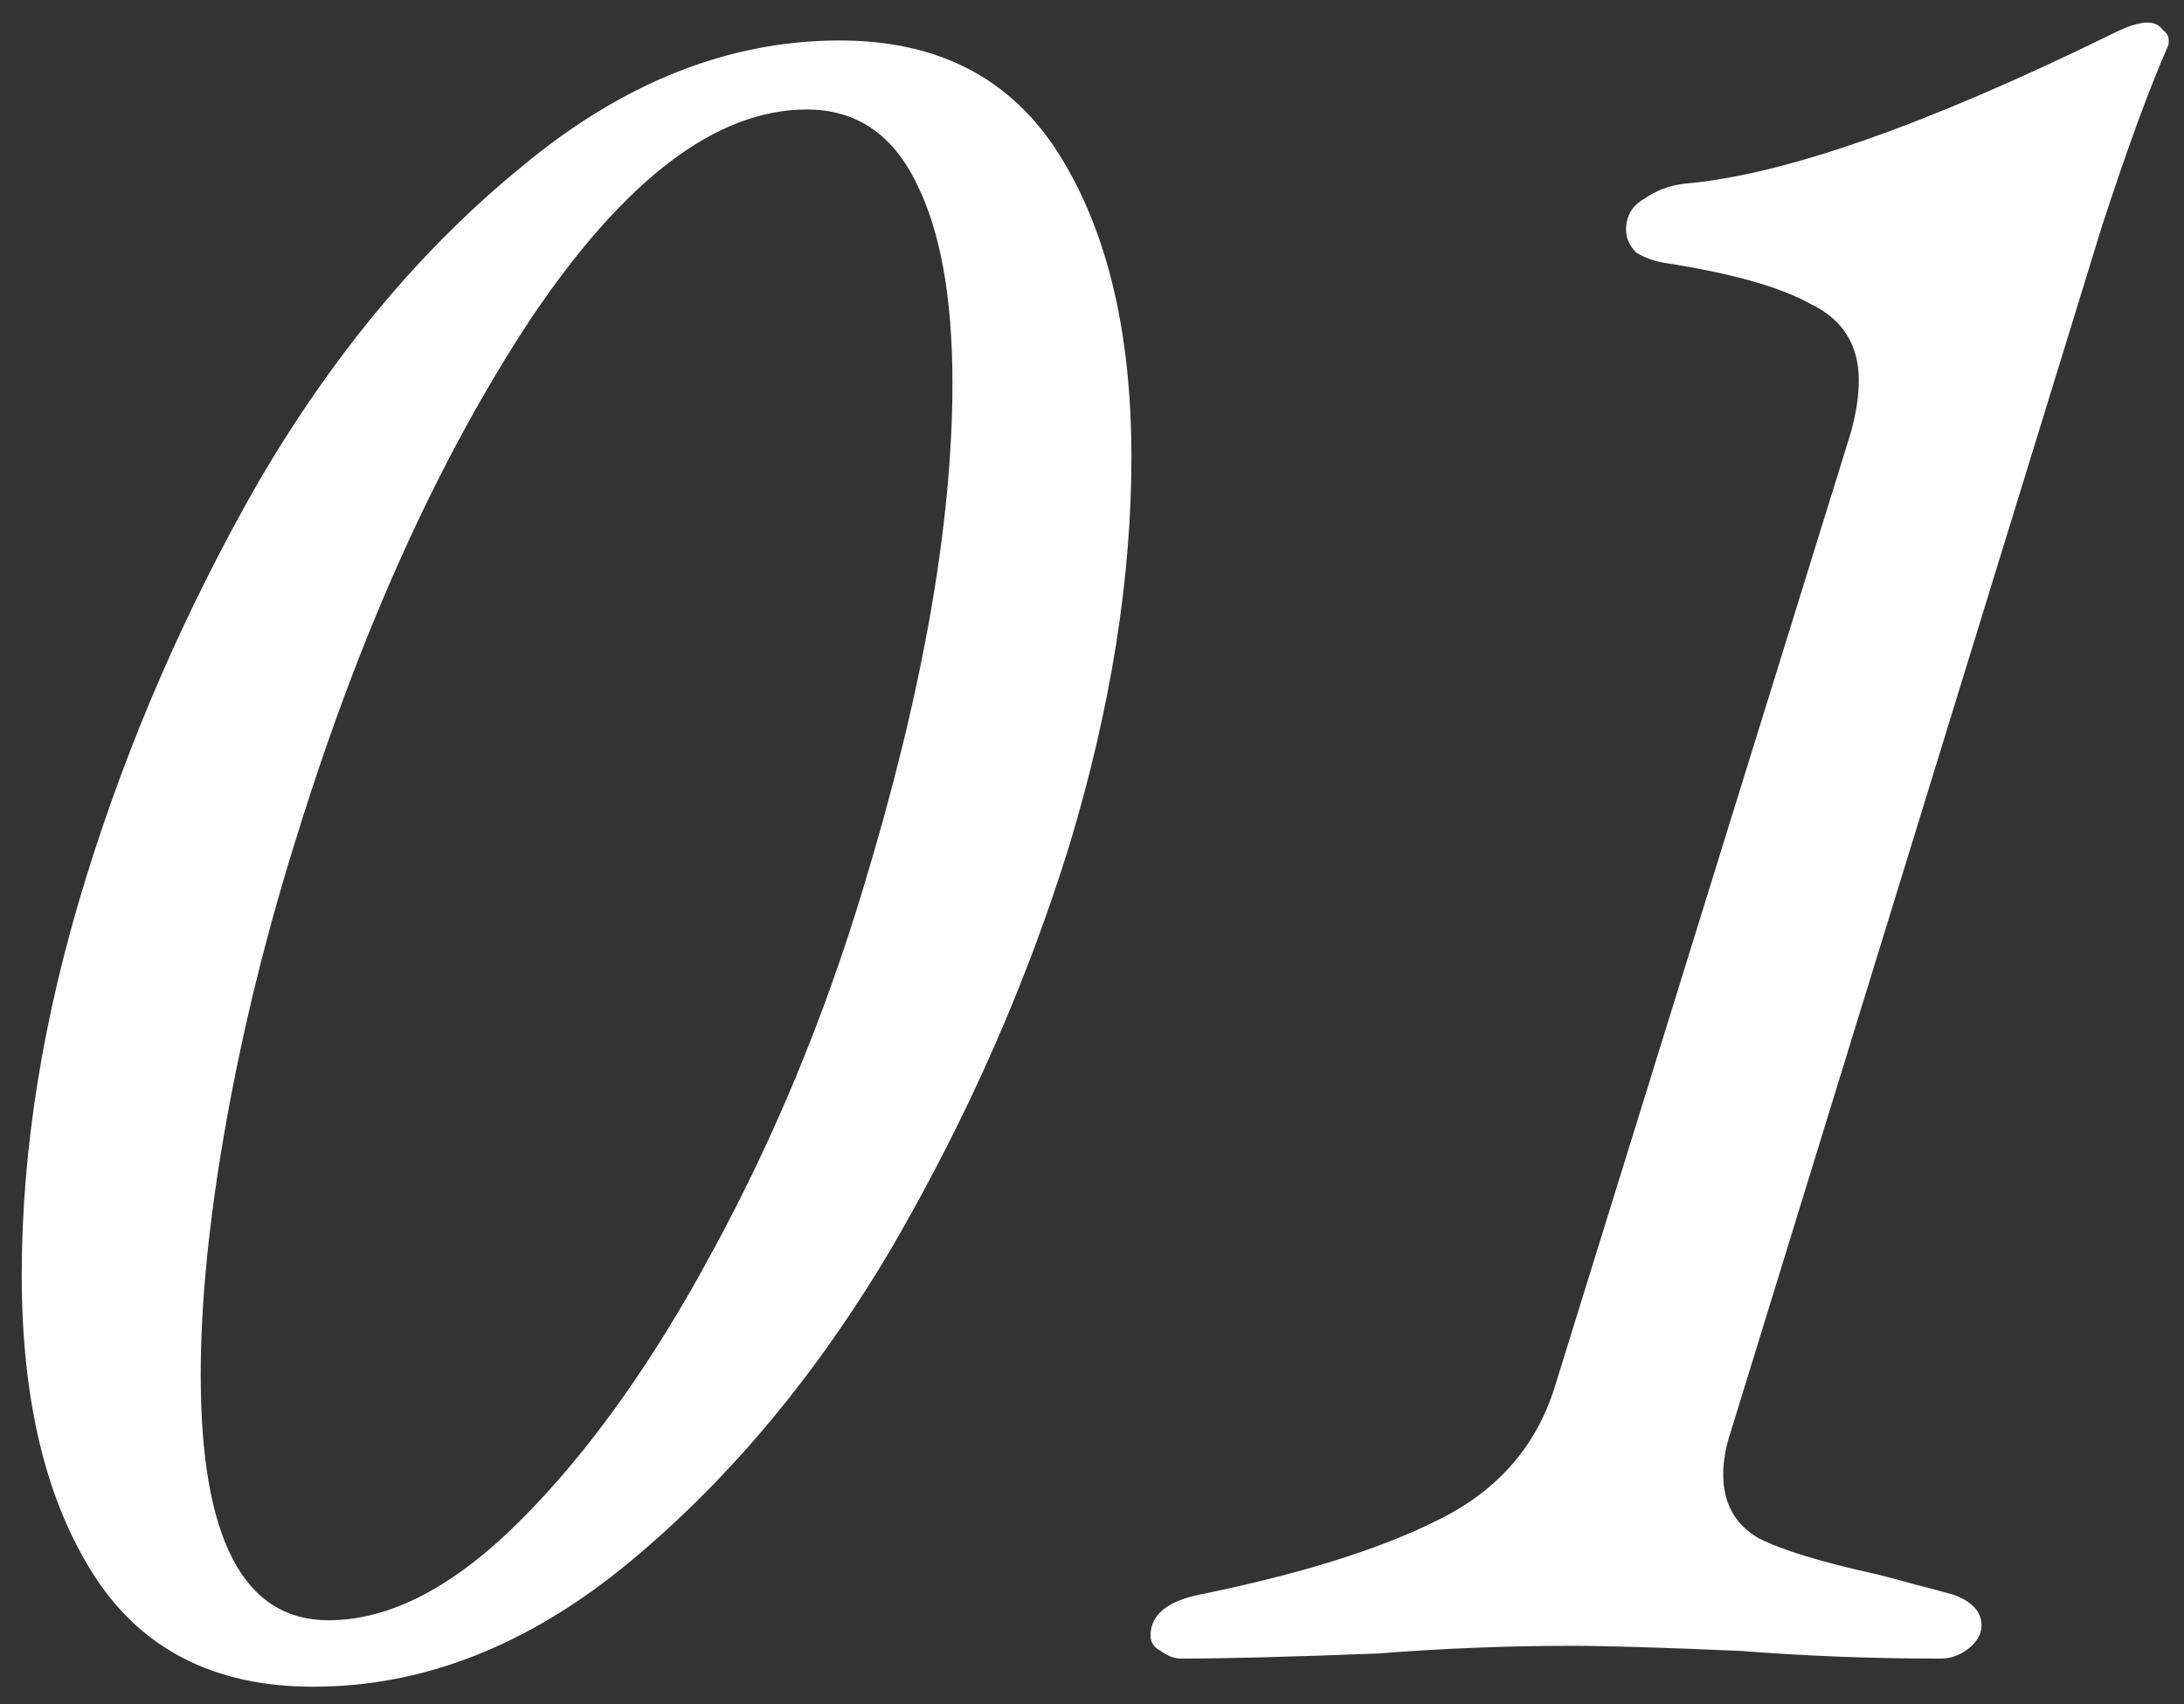 <?xml version="1.0" encoding="UTF-8"?> <svg xmlns="http://www.w3.org/2000/svg" width="41" height="32" viewBox="0 0 41 32" fill="none"><rect x="0" y="0" width="41" height="32" fill="#333333" stroke="none"/><path d="M5.88 31.672C4.024 31.672 2.648 30.968 1.752 29.56C0.856 28.152 0.408 26.28 0.408 23.944C0.408 21.576 0.808 19.096 1.608 16.504C2.408 13.912 3.496 11.416 4.872 9.016C6.28 6.616 7.928 4.648 9.816 3.112C11.704 1.544 13.688 0.76 15.768 0.76C17.624 0.76 19 1.48 19.896 2.92C20.792 4.36 21.24 6.248 21.24 8.584C21.24 10.856 20.856 13.272 20.088 15.832C19.288 18.424 18.184 20.936 16.776 23.368C15.368 25.768 13.72 27.752 11.832 29.32C9.944 30.888 7.96 31.672 5.88 31.672ZM6.168 30.424C7.32 30.424 8.52 29.8 9.768 28.552C11.048 27.272 12.248 25.592 13.368 23.512C14.52 21.4 15.464 19.128 16.2 16.696C17.32 13.016 17.88 9.848 17.88 7.192C17.88 5.592 17.656 4.344 17.208 3.448C16.76 2.52 16.072 2.056 15.144 2.056C13.448 2.056 11.72 3.368 9.96 5.992C8.232 8.616 6.776 11.832 5.592 15.64C5.016 17.464 4.568 19.272 4.248 21.064C3.928 22.856 3.768 24.44 3.768 25.816C3.768 28.888 4.568 30.424 6.168 30.424ZM22.174 31.144C22.047 31.144 21.919 31.096 21.791 31C21.663 30.936 21.599 30.84 21.599 30.712C21.599 30.328 21.902 30.072 22.511 29.944C24.398 29.56 25.887 29.096 26.974 28.552C28.095 28.008 28.831 27.176 29.183 26.056L34.751 8.104C34.846 7.752 34.895 7.432 34.895 7.144C34.895 6.472 34.59 5.992 33.983 5.704C33.407 5.384 32.495 5.128 31.247 4.936C31.055 4.904 30.878 4.84 30.718 4.744C30.59 4.616 30.526 4.472 30.526 4.312C30.526 4.056 30.639 3.864 30.863 3.736C31.087 3.576 31.343 3.48 31.631 3.448C33.486 3.288 36.175 2.344 39.694 0.616C39.95 0.488 40.158 0.424 40.319 0.424C40.447 0.424 40.542 0.472 40.606 0.568C40.703 0.632 40.734 0.728 40.703 0.856C40.35 1.656 39.934 2.792 39.455 4.264L32.495 26.872C32.398 27.16 32.35 27.432 32.35 27.688C32.35 28.232 32.575 28.632 33.023 28.888C33.471 29.112 34.206 29.336 35.23 29.56C35.486 29.624 35.727 29.688 35.95 29.752C36.206 29.816 36.447 29.88 36.67 29.944C37.023 30.072 37.199 30.264 37.199 30.52C37.199 30.68 37.118 30.824 36.959 30.952C36.798 31.08 36.623 31.144 36.431 31.144C35.151 31.144 33.903 31.096 32.687 31C31.215 30.936 30.159 30.904 29.518 30.904C28.302 30.904 27.087 30.952 25.87 31.048C24.206 31.112 22.974 31.144 22.174 31.144Z" fill="white"></path></svg> 